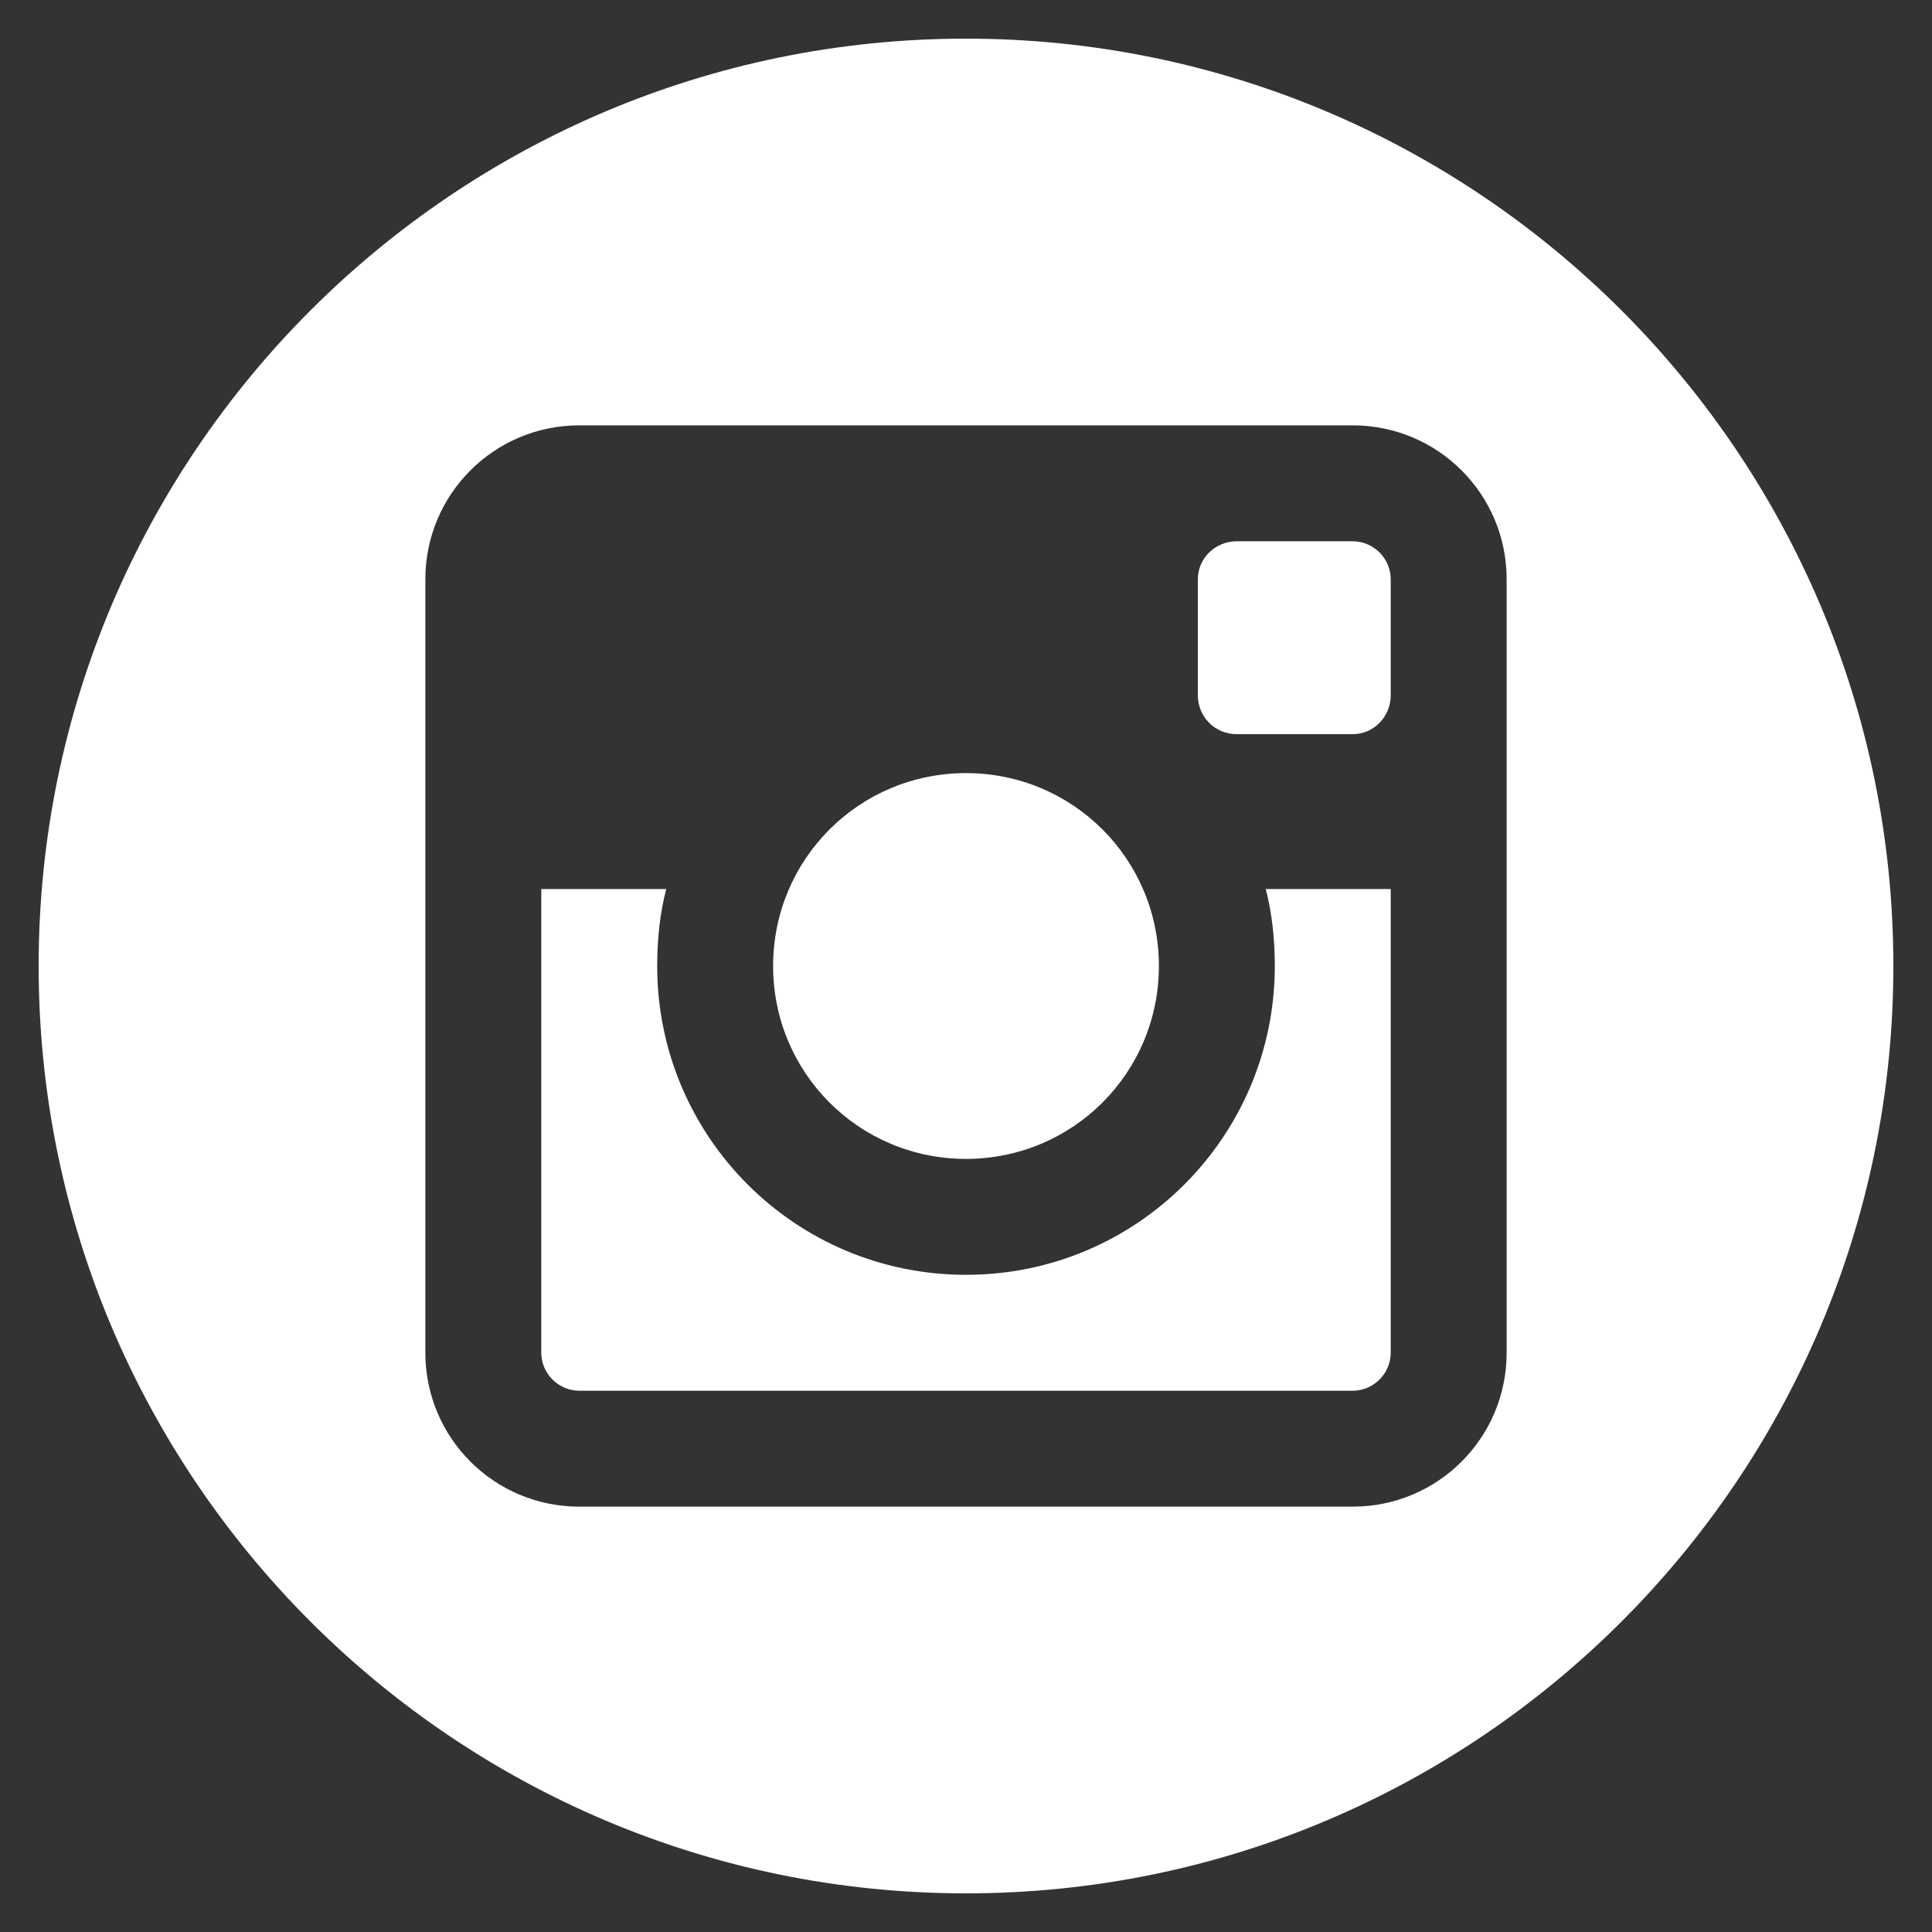 <?xml version="1.0" encoding="utf-8"?>
<!-- Generator: Adobe Illustrator 15.0.2, SVG Export Plug-In  -->
<!DOCTYPE svg PUBLIC "-//W3C//DTD SVG 1.1//EN" "http://www.w3.org/Graphics/SVG/1.1/DTD/svg11.dtd">
<svg version="1.1"
	 xmlns="http://www.w3.org/2000/svg" xmlns:xlink="http://www.w3.org/1999/xlink" xmlns:a="http://ns.adobe.com/AdobeSVGViewerExtensions/3.0/"
	 x="0px" y="0px" width="50px" height="50px" viewBox="-1 -1 50 50" overflow="visible" enable-background="new -1 -1 50 50"
	 xml:space="preserve">
<rect x="-1" y="-1" width="50" height="50" fill="#333333" stroke="none"/>
<defs>
</defs>
<path fill="#FFFFFF" d="M48,24c0,13.242-10.758,24-24,24S0,37.242,0,24S10.758,0,24,0S48,10.758,48,24z M37.992,13.992
	c0-2.203-1.781-3.984-3.984-3.984H13.992c-2.203,0-3.984,1.781-3.984,3.984v20.016c0,2.203,1.781,3.984,3.984,3.984h20.016
	c2.203,0,3.984-1.781,3.984-3.984V13.992z M31.992,24c0,4.406-3.562,7.992-7.992,7.992S16.008,28.406,16.008,24
	c0-0.68,0.07-1.359,0.234-1.992h-3.234v12c0,0.539,0.445,0.984,0.984,0.984h20.016c0.539,0,0.984-0.445,0.984-0.984v-12h-3.234
	C31.922,22.641,31.992,23.32,31.992,24z M24,28.992c2.766,0,4.992-2.227,4.992-4.992S26.766,19.008,24,19.008
	S19.008,21.234,19.008,24S21.234,28.992,24,28.992z M34.008,13.008h-3c-0.562,0-1.008,0.445-1.008,0.984v3
	C30,17.555,30.445,18,31.008,18h3c0.539,0,0.984-0.445,0.984-1.008v-3C34.992,13.453,34.547,13.008,34.008,13.008z"/>
</svg>

